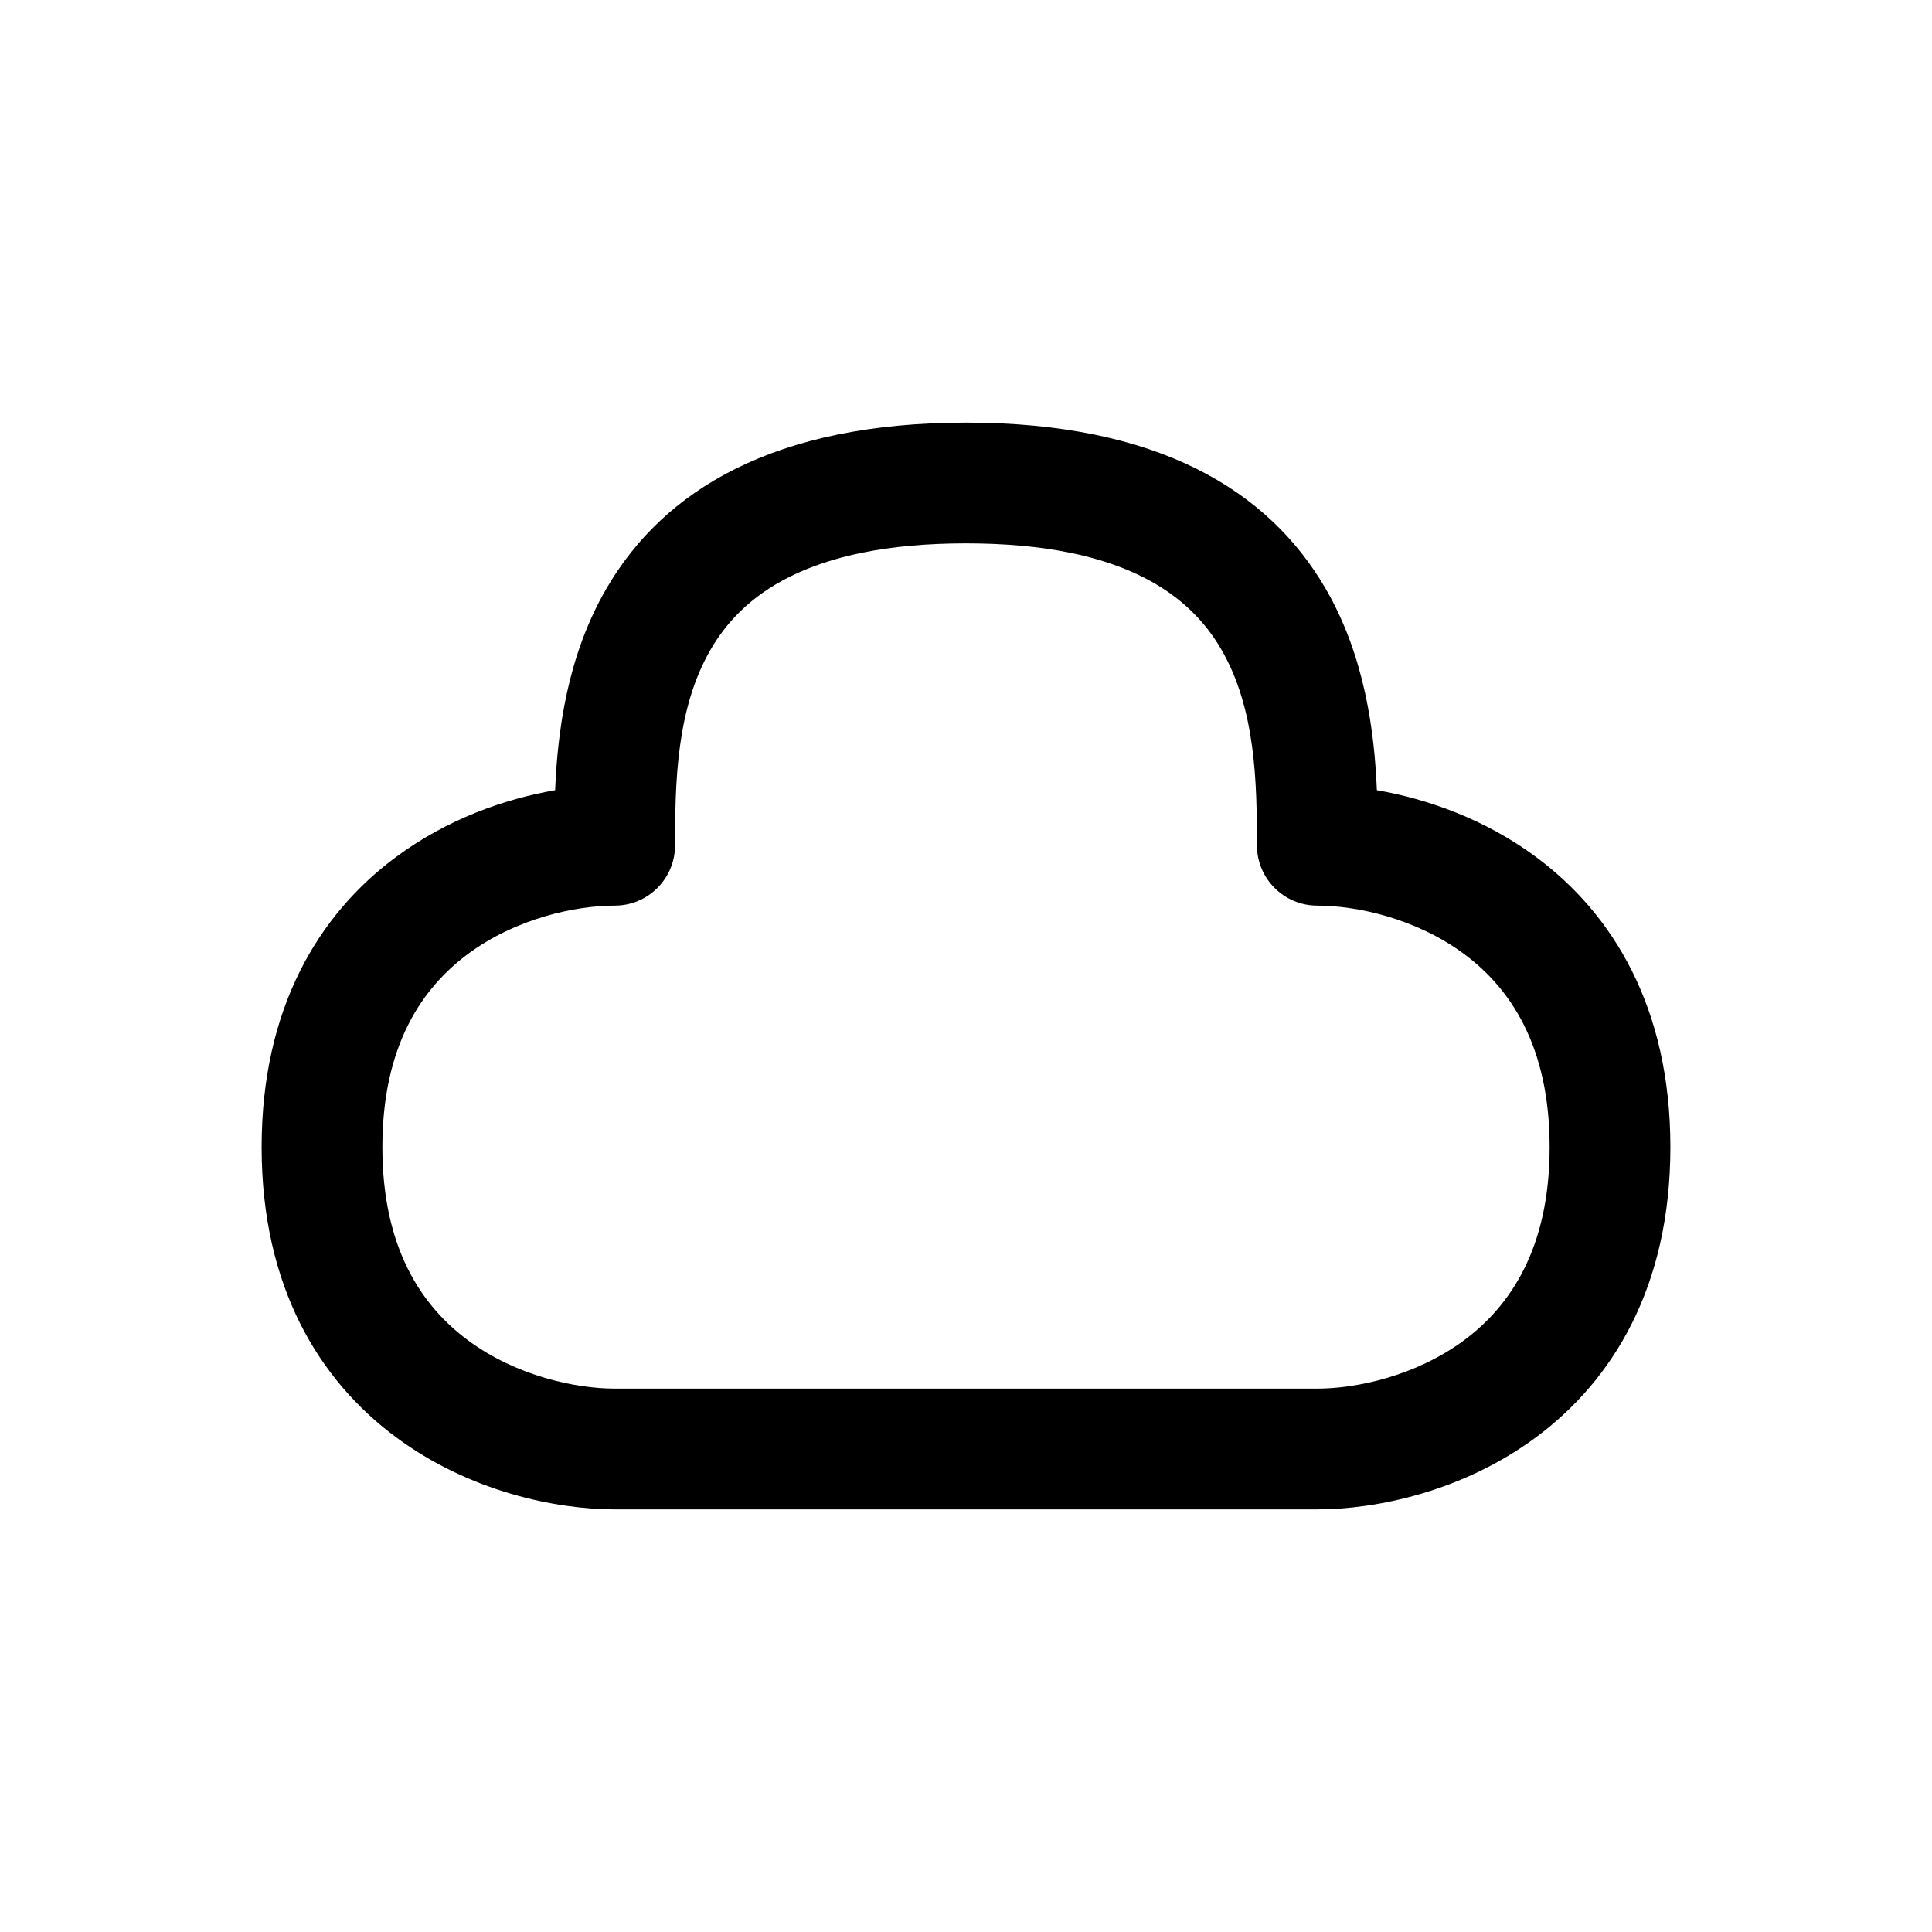 <svg  width="24" height="24" viewBox="0 0 24 24" fill="none" xmlns="http://www.w3.org/2000/svg">
<path fill-rule="evenodd" clip-rule="evenodd" d="M7.534 7.31C8.247 6.084 9.625 5.25 12 5.25C14.375 5.25 15.753 6.084 16.466 7.31C16.954 8.148 17.074 9.09 17.104 9.816C17.728 9.924 18.445 10.174 19.084 10.648C20.034 11.353 20.75 12.515 20.75 14.25C20.75 15.985 20.034 17.147 19.084 17.852C18.17 18.53 17.095 18.75 16.364 18.75H7.636C6.906 18.75 5.83 18.53 4.917 17.852C3.966 17.147 3.25 15.985 3.25 14.25C3.25 12.515 3.966 11.353 4.917 10.648C5.555 10.174 6.272 9.924 6.896 9.816C6.926 9.09 7.046 8.148 7.534 7.31ZM8.83 8.065C8.401 8.802 8.386 9.722 8.386 10.5C8.386 10.914 8.051 11.25 7.636 11.25C7.155 11.25 6.413 11.405 5.811 11.852C5.246 12.272 4.75 12.985 4.75 14.25C4.75 15.515 5.246 16.228 5.811 16.648C6.413 17.095 7.155 17.25 7.636 17.25H16.364C16.845 17.25 17.587 17.095 18.189 16.648C18.754 16.228 19.25 15.515 19.25 14.25C19.25 12.985 18.754 12.272 18.189 11.852C17.587 11.405 16.845 11.25 16.364 11.25C15.949 11.25 15.614 10.914 15.614 10.5C15.614 9.722 15.599 8.802 15.17 8.065C14.792 7.416 13.989 6.75 12 6.75C10.011 6.75 9.208 7.416 8.83 8.065Z" fill="black"/>
</svg>